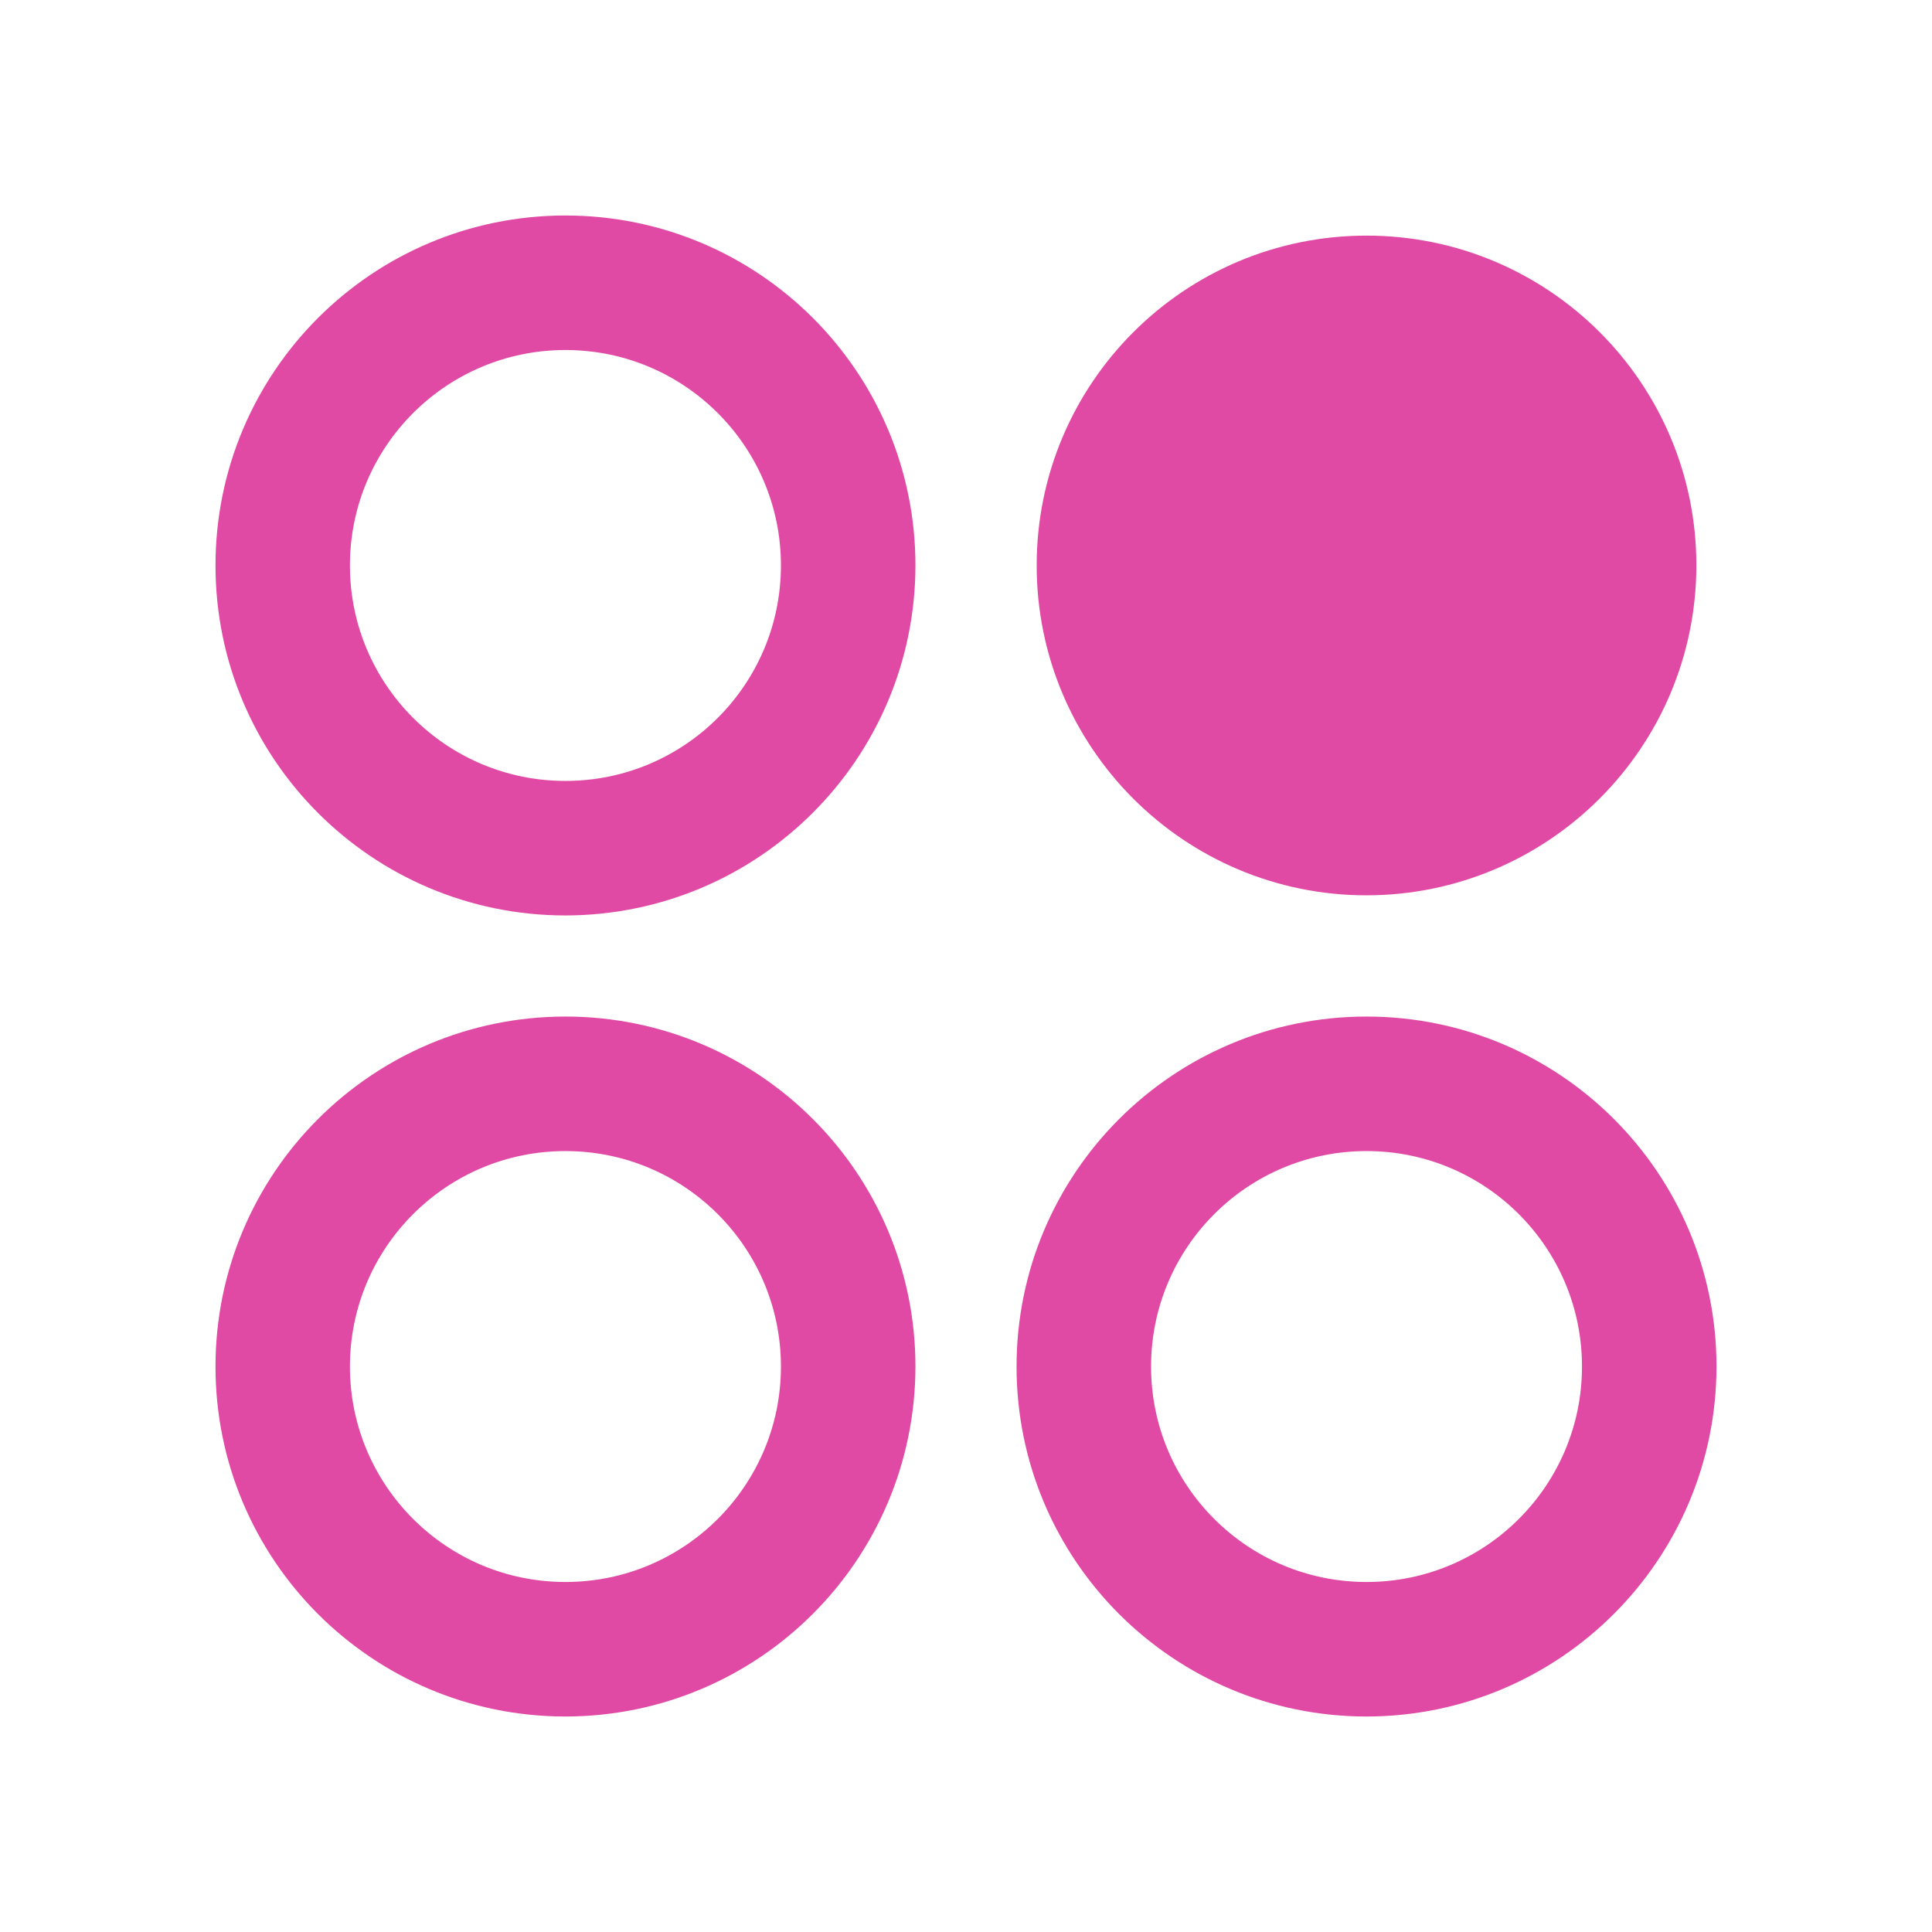 <svg width="24" height="24" viewBox="0 0 24 24" fill="none" xmlns="http://www.w3.org/2000/svg">
<path d="M16.976 21.073C14.713 21.073 12.878 19.239 12.878 16.976C12.878 14.713 14.713 12.878 16.976 12.878C19.238 12.878 21.073 14.713 21.073 16.976C21.07 19.238 19.237 21.071 16.976 21.073ZM16.976 14.049C15.359 14.049 14.049 15.359 14.049 16.976C14.049 18.592 15.359 19.902 16.976 19.902C18.592 19.902 19.902 18.592 19.902 16.976C19.902 15.359 18.592 14.049 16.976 14.049Z" fill="#E14AA4" stroke="#E14AA4" stroke-width="0.5"/>
<path d="M16.976 11.122C14.713 11.122 12.878 9.287 12.878 7.024C12.878 4.761 14.713 2.927 16.976 2.927C19.238 2.927 21.073 4.761 21.073 7.024C21.07 9.286 19.237 11.119 16.976 11.122ZM16.976 4.098C15.359 4.098 14.049 5.408 14.049 7.024C14.049 8.641 15.359 9.951 16.976 9.951C18.592 9.951 19.902 8.641 19.902 7.024C19.902 5.408 18.592 4.098 16.976 4.098Z" fill="#E14AA4"/>
<circle cx="17" cy="7" r="4" fill="#E14AA4"/>
<path d="M7.024 21.073C4.761 21.073 2.927 19.239 2.927 16.976C2.927 14.713 4.761 12.878 7.024 12.878C9.287 12.878 11.122 14.713 11.122 16.976C11.119 19.238 9.286 21.071 7.024 21.073ZM7.024 14.049C5.408 14.049 4.097 15.359 4.097 16.976C4.097 18.592 5.408 19.902 7.024 19.902C8.641 19.902 9.951 18.592 9.951 16.976C9.951 15.359 8.641 14.049 7.024 14.049Z" fill="#E14AA4" stroke="#E14AA4" stroke-width="0.5"/>
<path d="M7.024 11.122C4.761 11.122 2.927 9.287 2.927 7.024C2.927 4.761 4.761 2.927 7.024 2.927C9.287 2.927 11.122 4.761 11.122 7.024C11.119 9.286 9.286 11.119 7.024 11.122ZM7.024 4.098C5.408 4.098 4.097 5.408 4.097 7.024C4.097 8.641 5.408 9.951 7.024 9.951C8.641 9.951 9.951 8.641 9.951 7.024C9.951 5.408 8.641 4.098 7.024 4.098Z" fill="#E14AA4" stroke="#E14AA4" stroke-width="0.5"/>
</svg>
